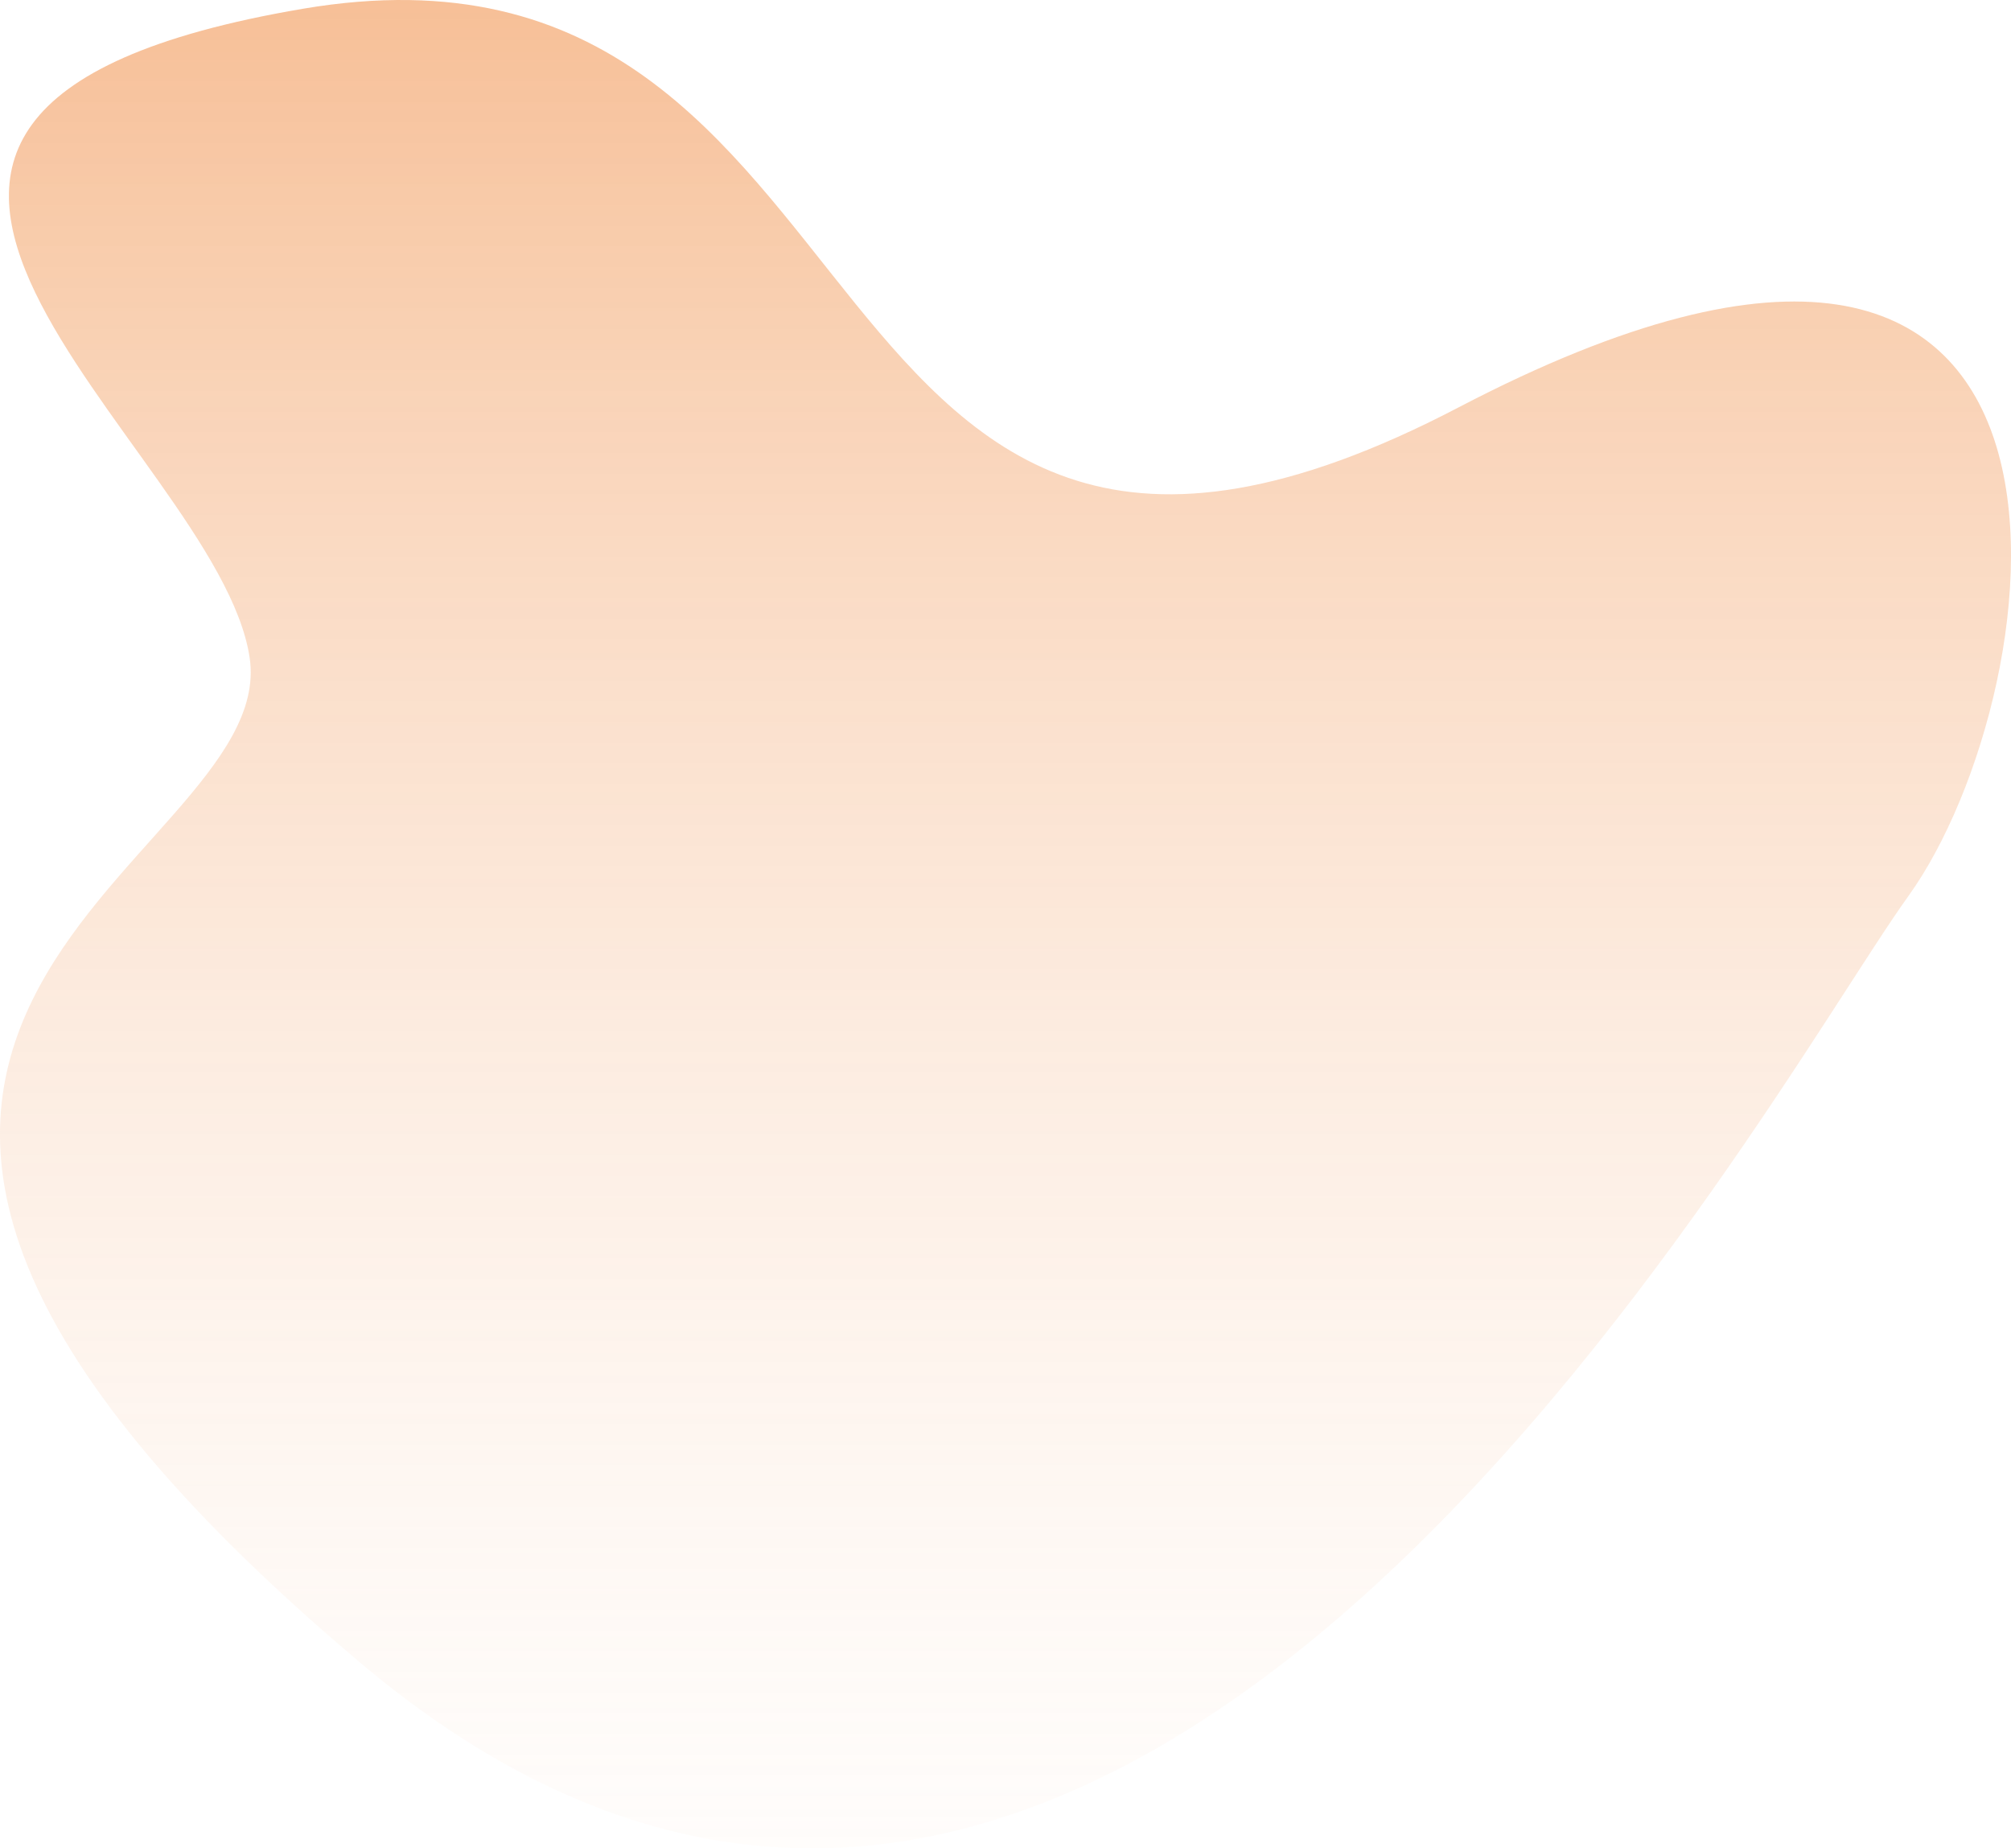 <svg xmlns="http://www.w3.org/2000/svg" xmlns:xlink="http://www.w3.org/1999/xlink" width="656.154" height="603" viewBox="0 0 656.154 603">
  <defs>
    <linearGradient id="linear-gradient" x1="0.5" x2="0.5" y2="1" gradientUnits="objectBoundingBox">
      <stop offset="0" stop-color="#eb6707" stop-opacity="0.455"/>
      <stop offset="1" stop-color="#fff" stop-opacity="0"/>
    </linearGradient>
  </defs>
  <path id="Tracé_32" data-name="Tracé 32" d="M5812.56,453.948c199.405-33.828,154.866,246.1,377.077,130.046s195.305,91.975,146.762,159.432S6078.511,1202.056,5831.2,993.458s-25.681-258.566-36.011-327.8S5613.154,487.776,5812.56,453.948Z" transform="translate(-5713.732 -451.09)" fill="url(#linear-gradient)"/>
</svg>
